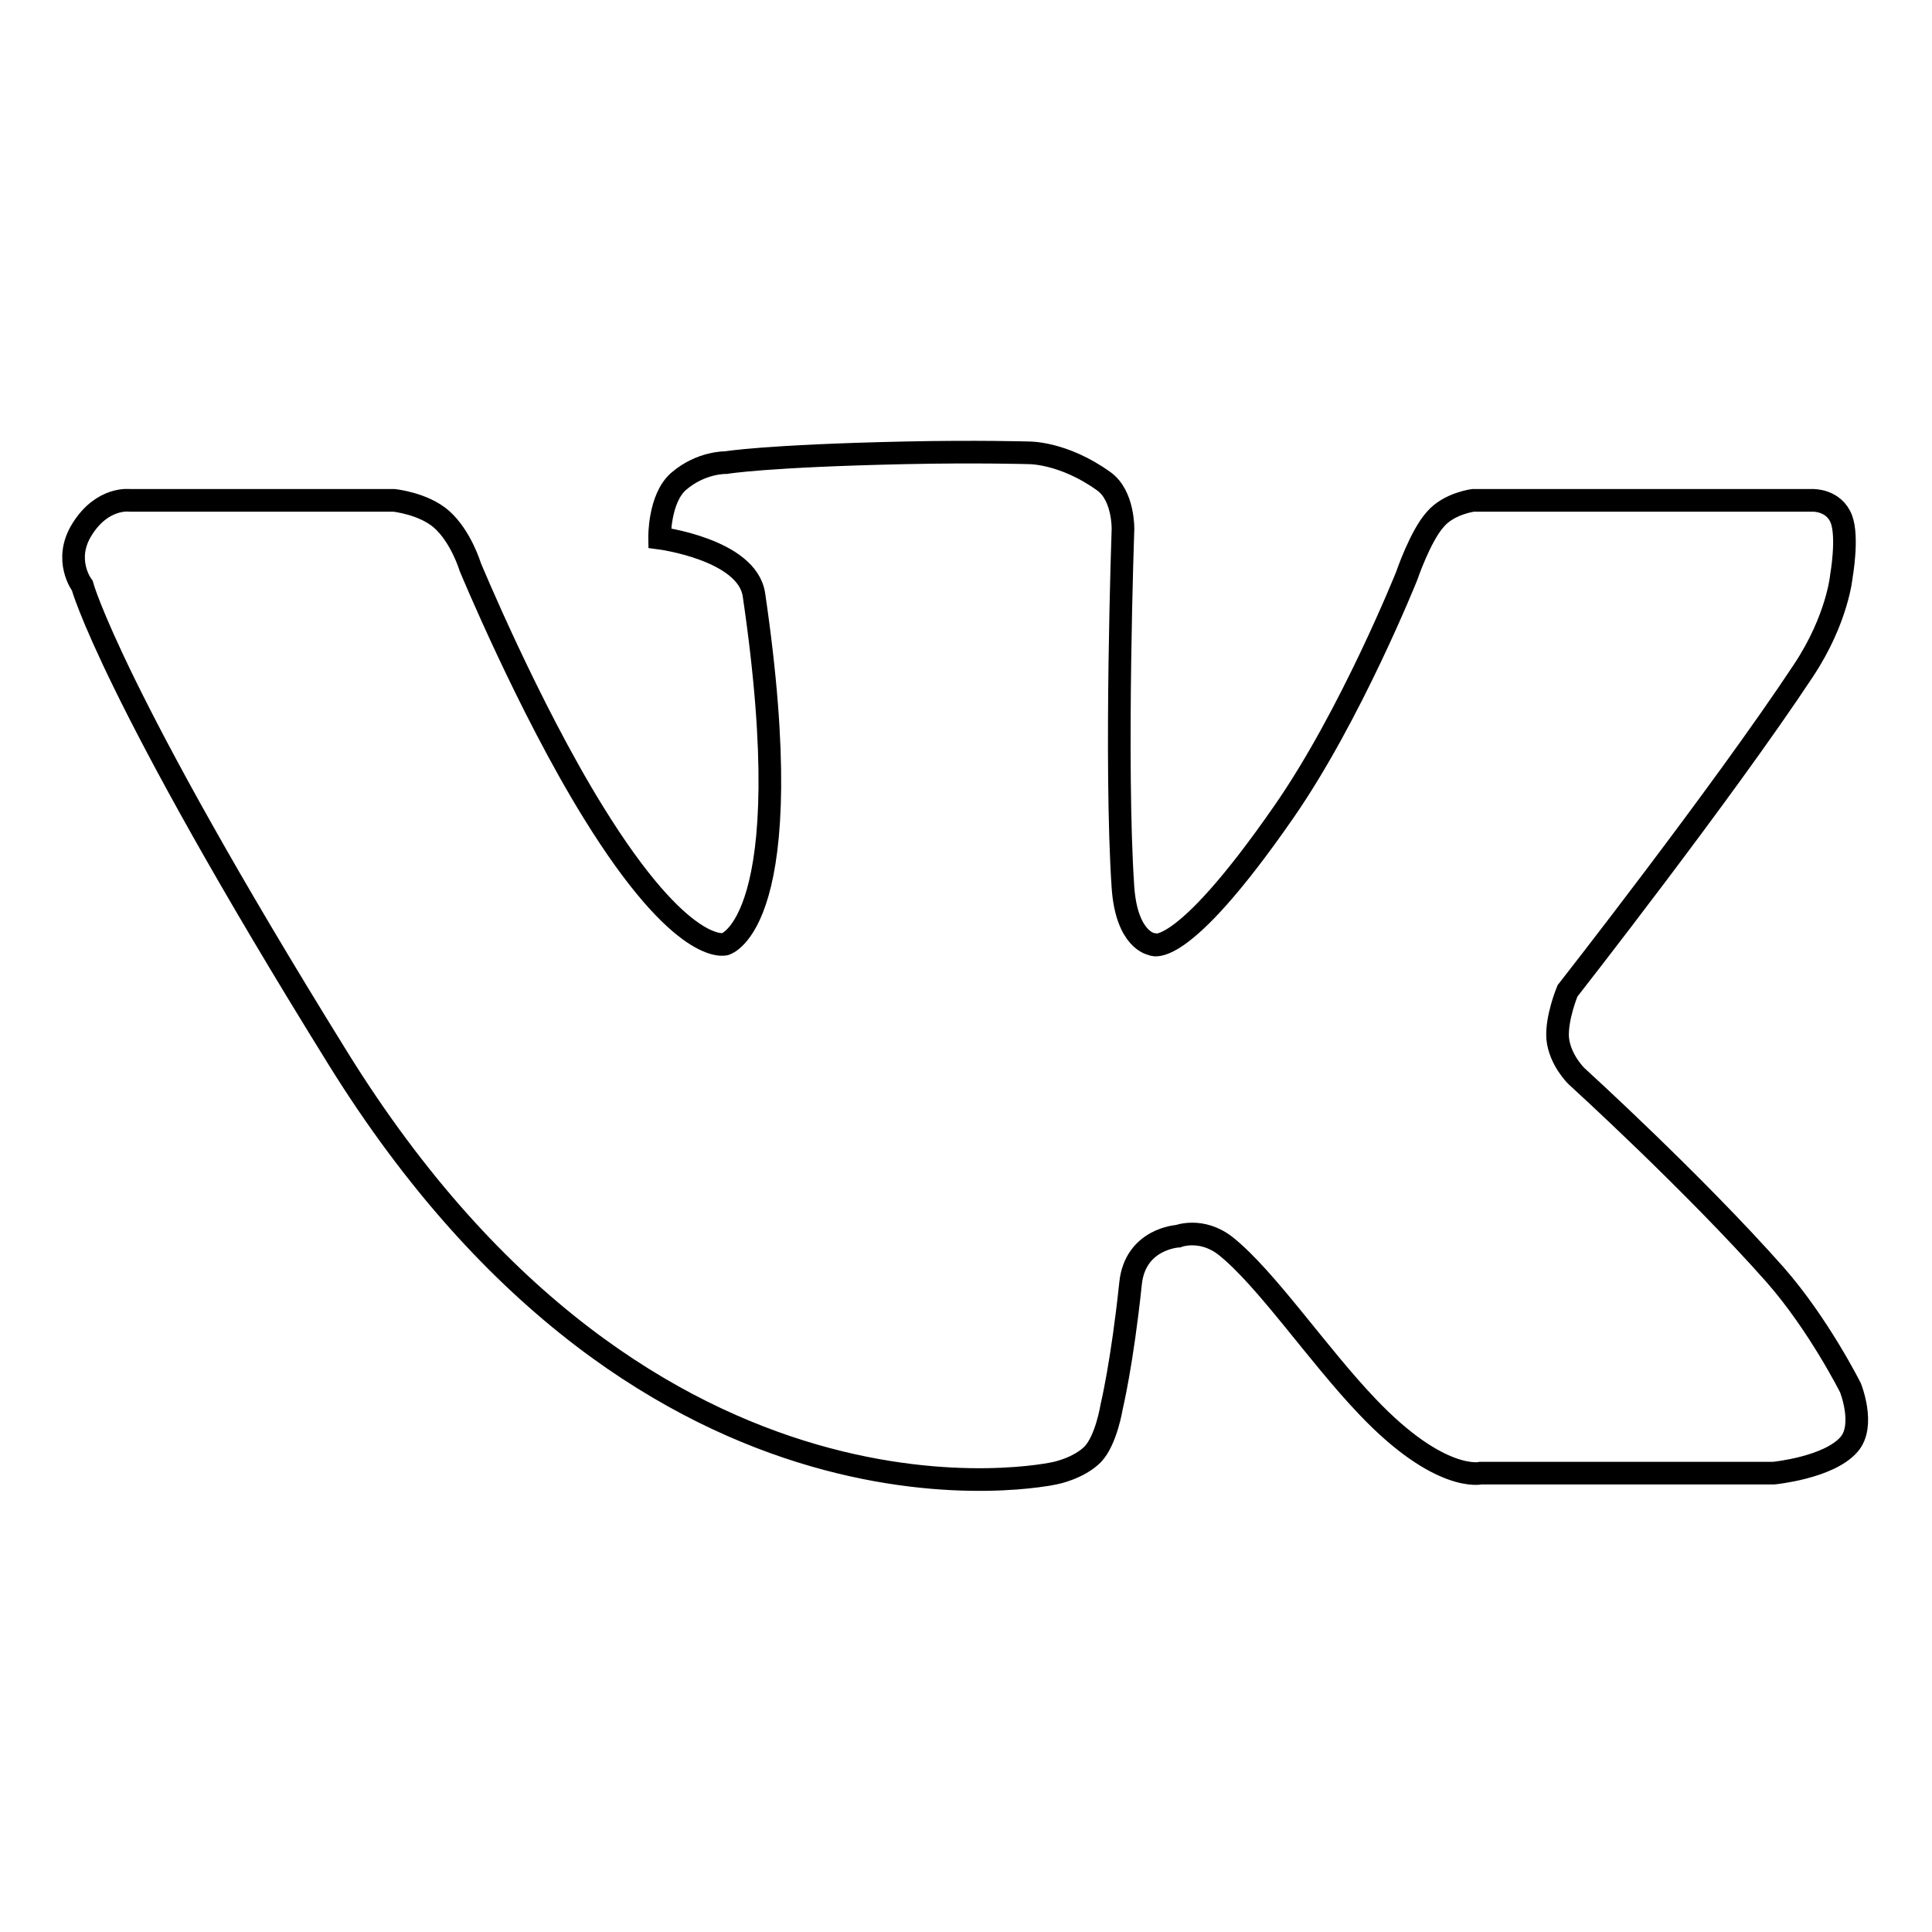 <?xml version="1.0" encoding="utf-8"?>
<!-- Svg Vector Icons : http://www.onlinewebfonts.com/icon -->
<!DOCTYPE svg PUBLIC "-//W3C//DTD SVG 1.1//EN" "http://www.w3.org/Graphics/SVG/1.1/DTD/svg11.dtd">
<svg version="1.1" xmlns="http://www.w3.org/2000/svg" xmlns:xlink="http://www.w3.org/1999/xlink" x="0px" y="0px" viewBox="0 0 256 256" enable-background="new 0 0 256 256" xml:space="preserve">
<g><g><g id="e6c6b53d3c8160b22dad35a0f710525a"><path stroke-width="3" fill-opacity="0" stroke="#000000"  d="M245,191.4c-2.7,3.1-10,3.8-10,3.8h-38.8c0,0-5.4,1.3-15-8.8c-6.6-6.9-13.4-17-18.8-21.3c-3.2-2.5-6.3-1.3-6.3-1.3s-5.7,0.3-6.3,6.3c-1.1,10.5-2.5,16.3-2.5,16.3s-0.7,4.4-2.5,6.3c-1.9,1.9-5,2.5-5,2.5s-53.5,12.1-95.1-55.1c-30-48.4-33.8-62.5-33.8-62.5s-2.6-3.4,0-7.5c2.7-4.3,6.3-3.8,6.3-3.8h35c0,0,3.9,0.4,6.3,2.5c2.6,2.3,3.8,6.3,3.8,6.3s7.7,18.6,16.3,32.5c11.9,19.3,17.5,17.5,17.5,17.5s10.2-2.8,3.8-46.3c-0.9-6-12.5-7.5-12.5-7.5s-0.1-5.2,2.5-7.5c3-2.6,6.3-2.5,6.3-2.5s5.2-0.9,23.8-1.3c9.4-0.2,16.3,0,16.3,0s4.6-0.1,10,3.8c2.6,1.9,2.5,6.3,2.5,6.3s-1.1,31.3,0,47.5c0.5,7,3.8,7.5,3.8,7.5s3.5,2.7,17.5-17.5c8.9-12.8,16.3-31.3,16.3-31.3s1.8-5.3,3.8-7.5c1.8-2.1,5-2.5,5-2.5h45c0,0,2.8-0.1,3.8,2.5c0.9,2.4,0,7.5,0,7.5s-0.5,5.7-5,12.5c-10.7,16.2-31.3,42.5-31.3,42.5s-1.5,3.6-1.3,6.3c0.3,2.9,2.5,5,2.5,5s15.5,14.1,26.3,26.3c5.8,6.6,10,15,10,15S247.2,188.9,245,191.4z"/></g></g></g>
</svg>